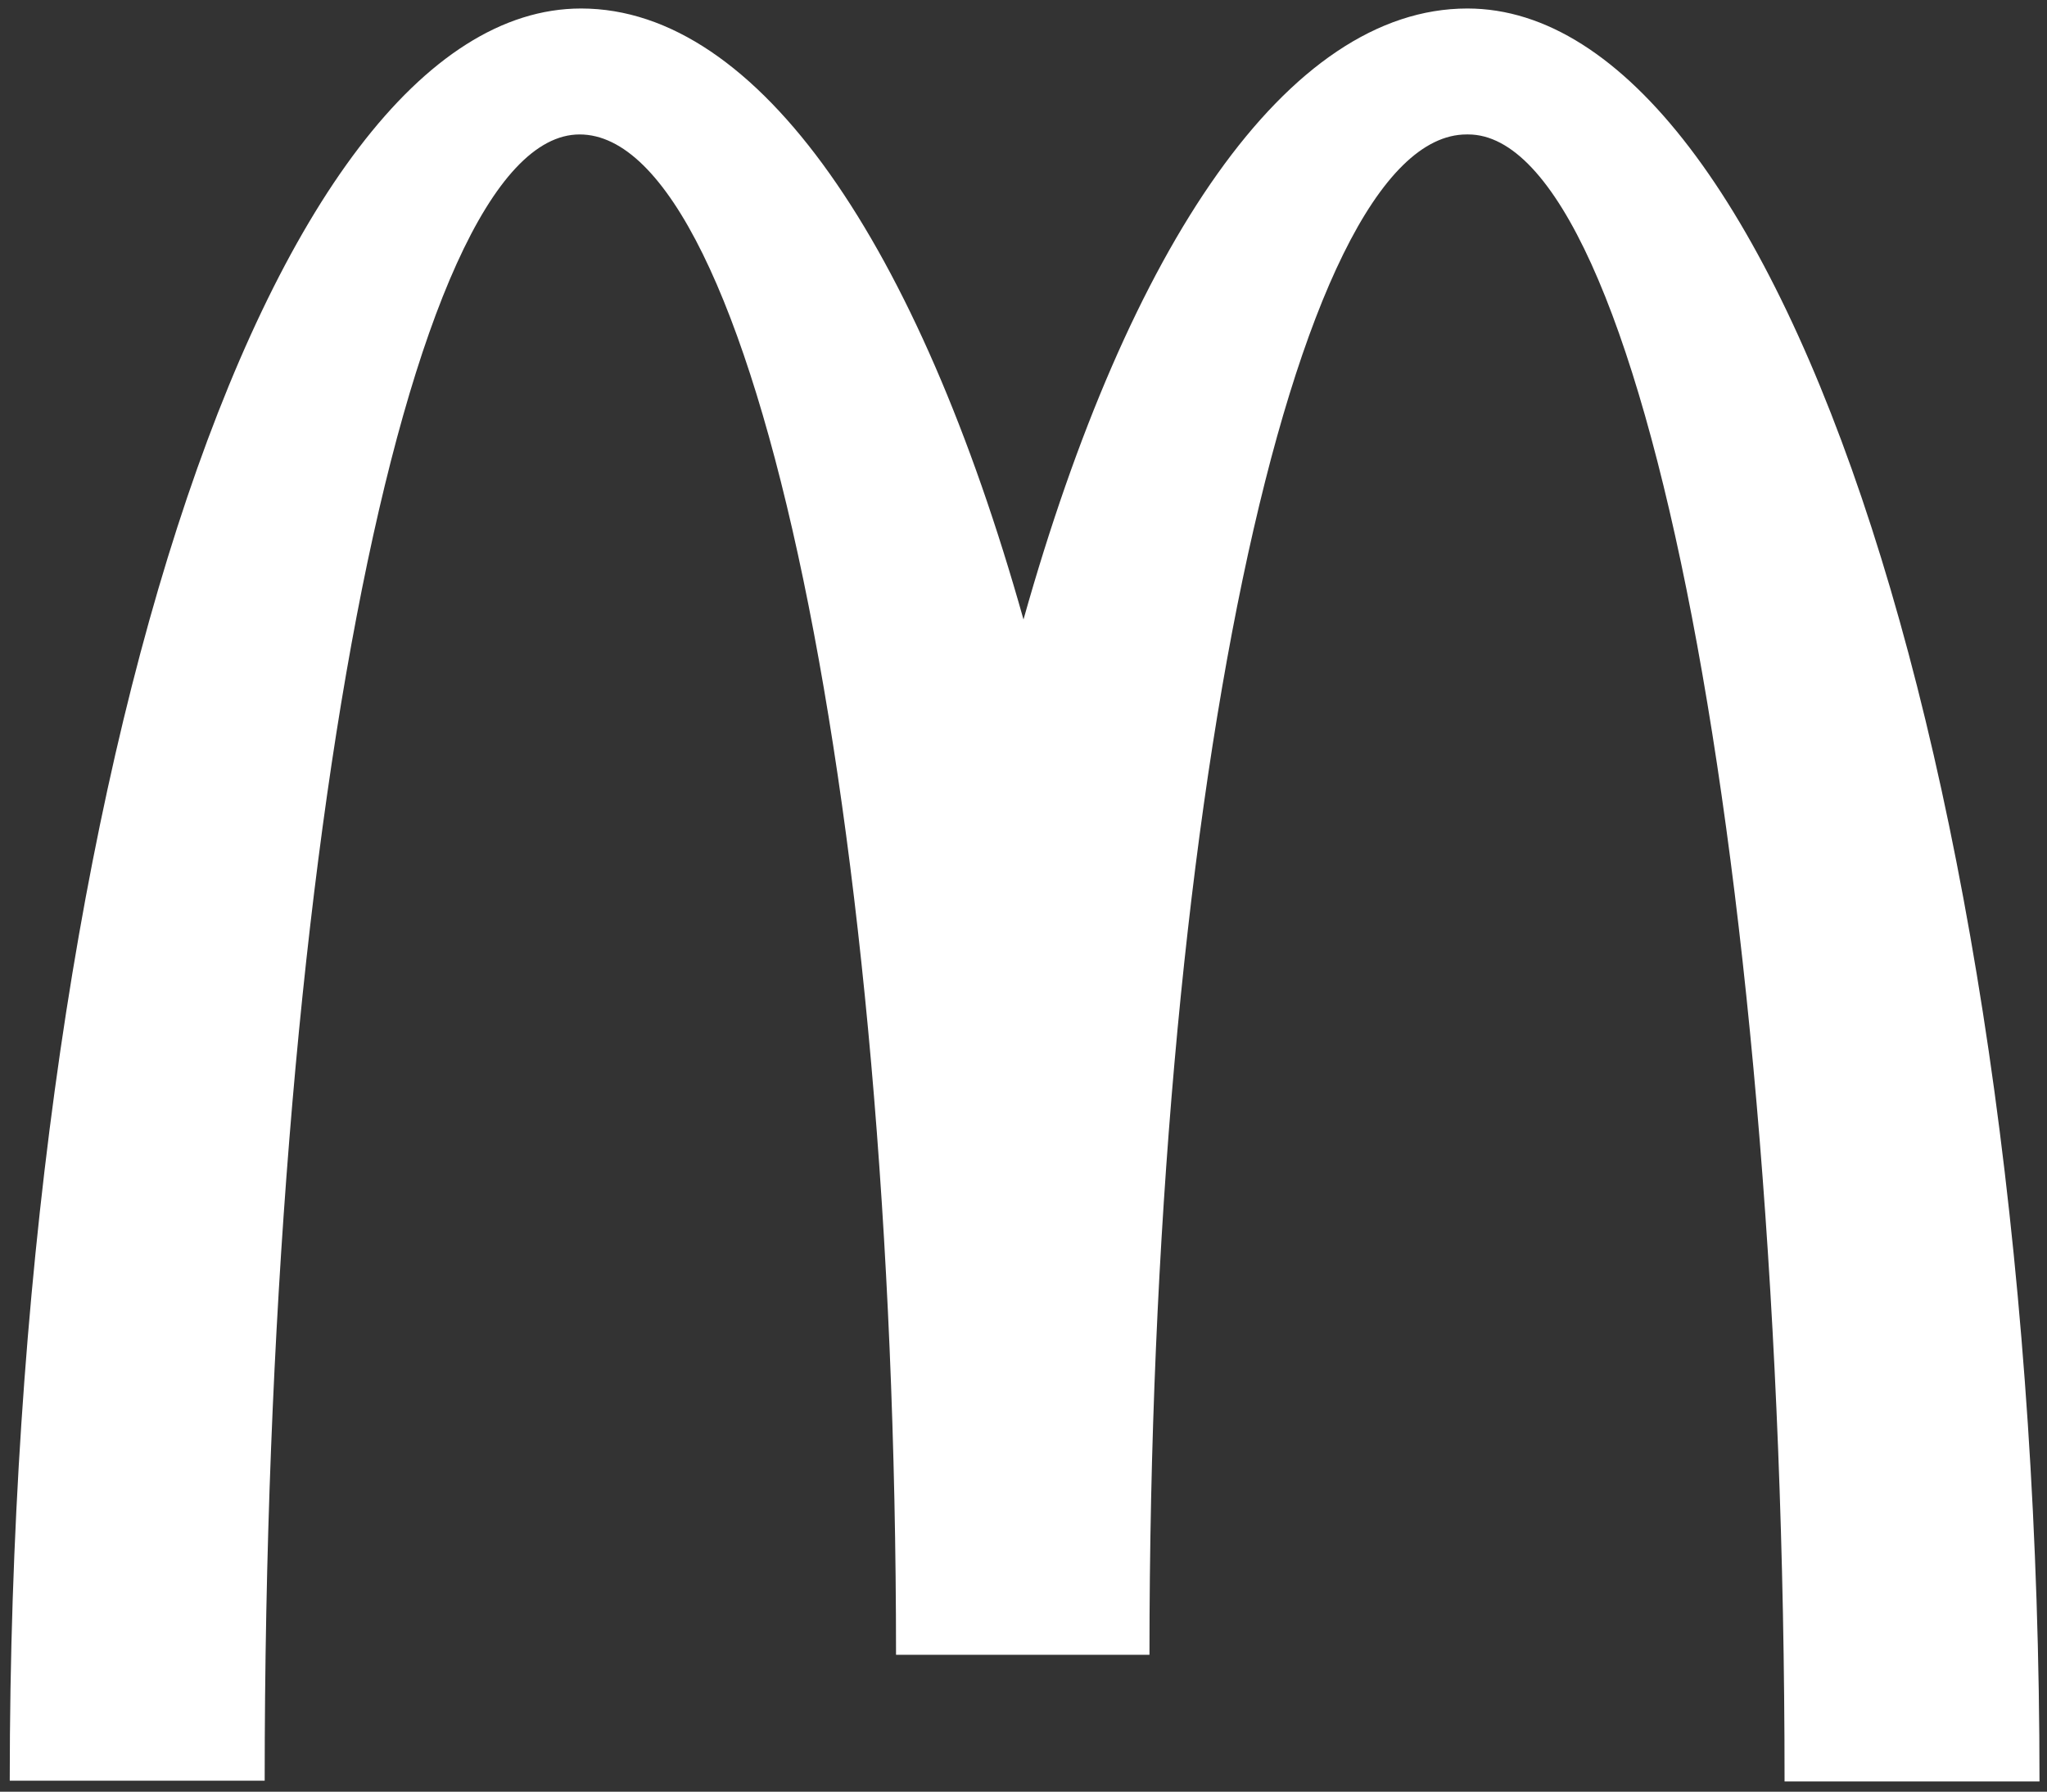 <svg width="100%" height="100%" viewBox="0 0 273 239" version="1.1" xmlns="http://www.w3.org/2000/svg" xmlns:xlink="http://www.w3.org/1999/xlink" xml:space="preserve" xmlns:serif="http://www.serif.com/" style="fill-rule:evenodd;clip-rule:evenodd;stroke-linejoin:round;stroke-miterlimit:2;"><rect x="0" y="0" width="273" height="239" fill="#333333" stroke="none"/><g fill="#FFFFFF"><path d="M195.8,17.933c23.3,0 42.2,98.3 42.2,219.7l34,-0c0,-130.7 -34.3,-236.5 -76.3,-236.5c-24,-0 -45.2,31.7 -59.2,81.5c-14,-49.8 -35.2,-81.5 -59,-81.5c-42,-0 -76.2,105.7 -76.2,236.4l34,-0c0,-121.4 18.7,-219.6 42,-219.6c23.3,-0 42.2,90.8 42.2,202.8l33.8,-0c0,-112 19,-202.8 42.3,-202.8" style="fill-rule:nonzero;"/></g></svg>
